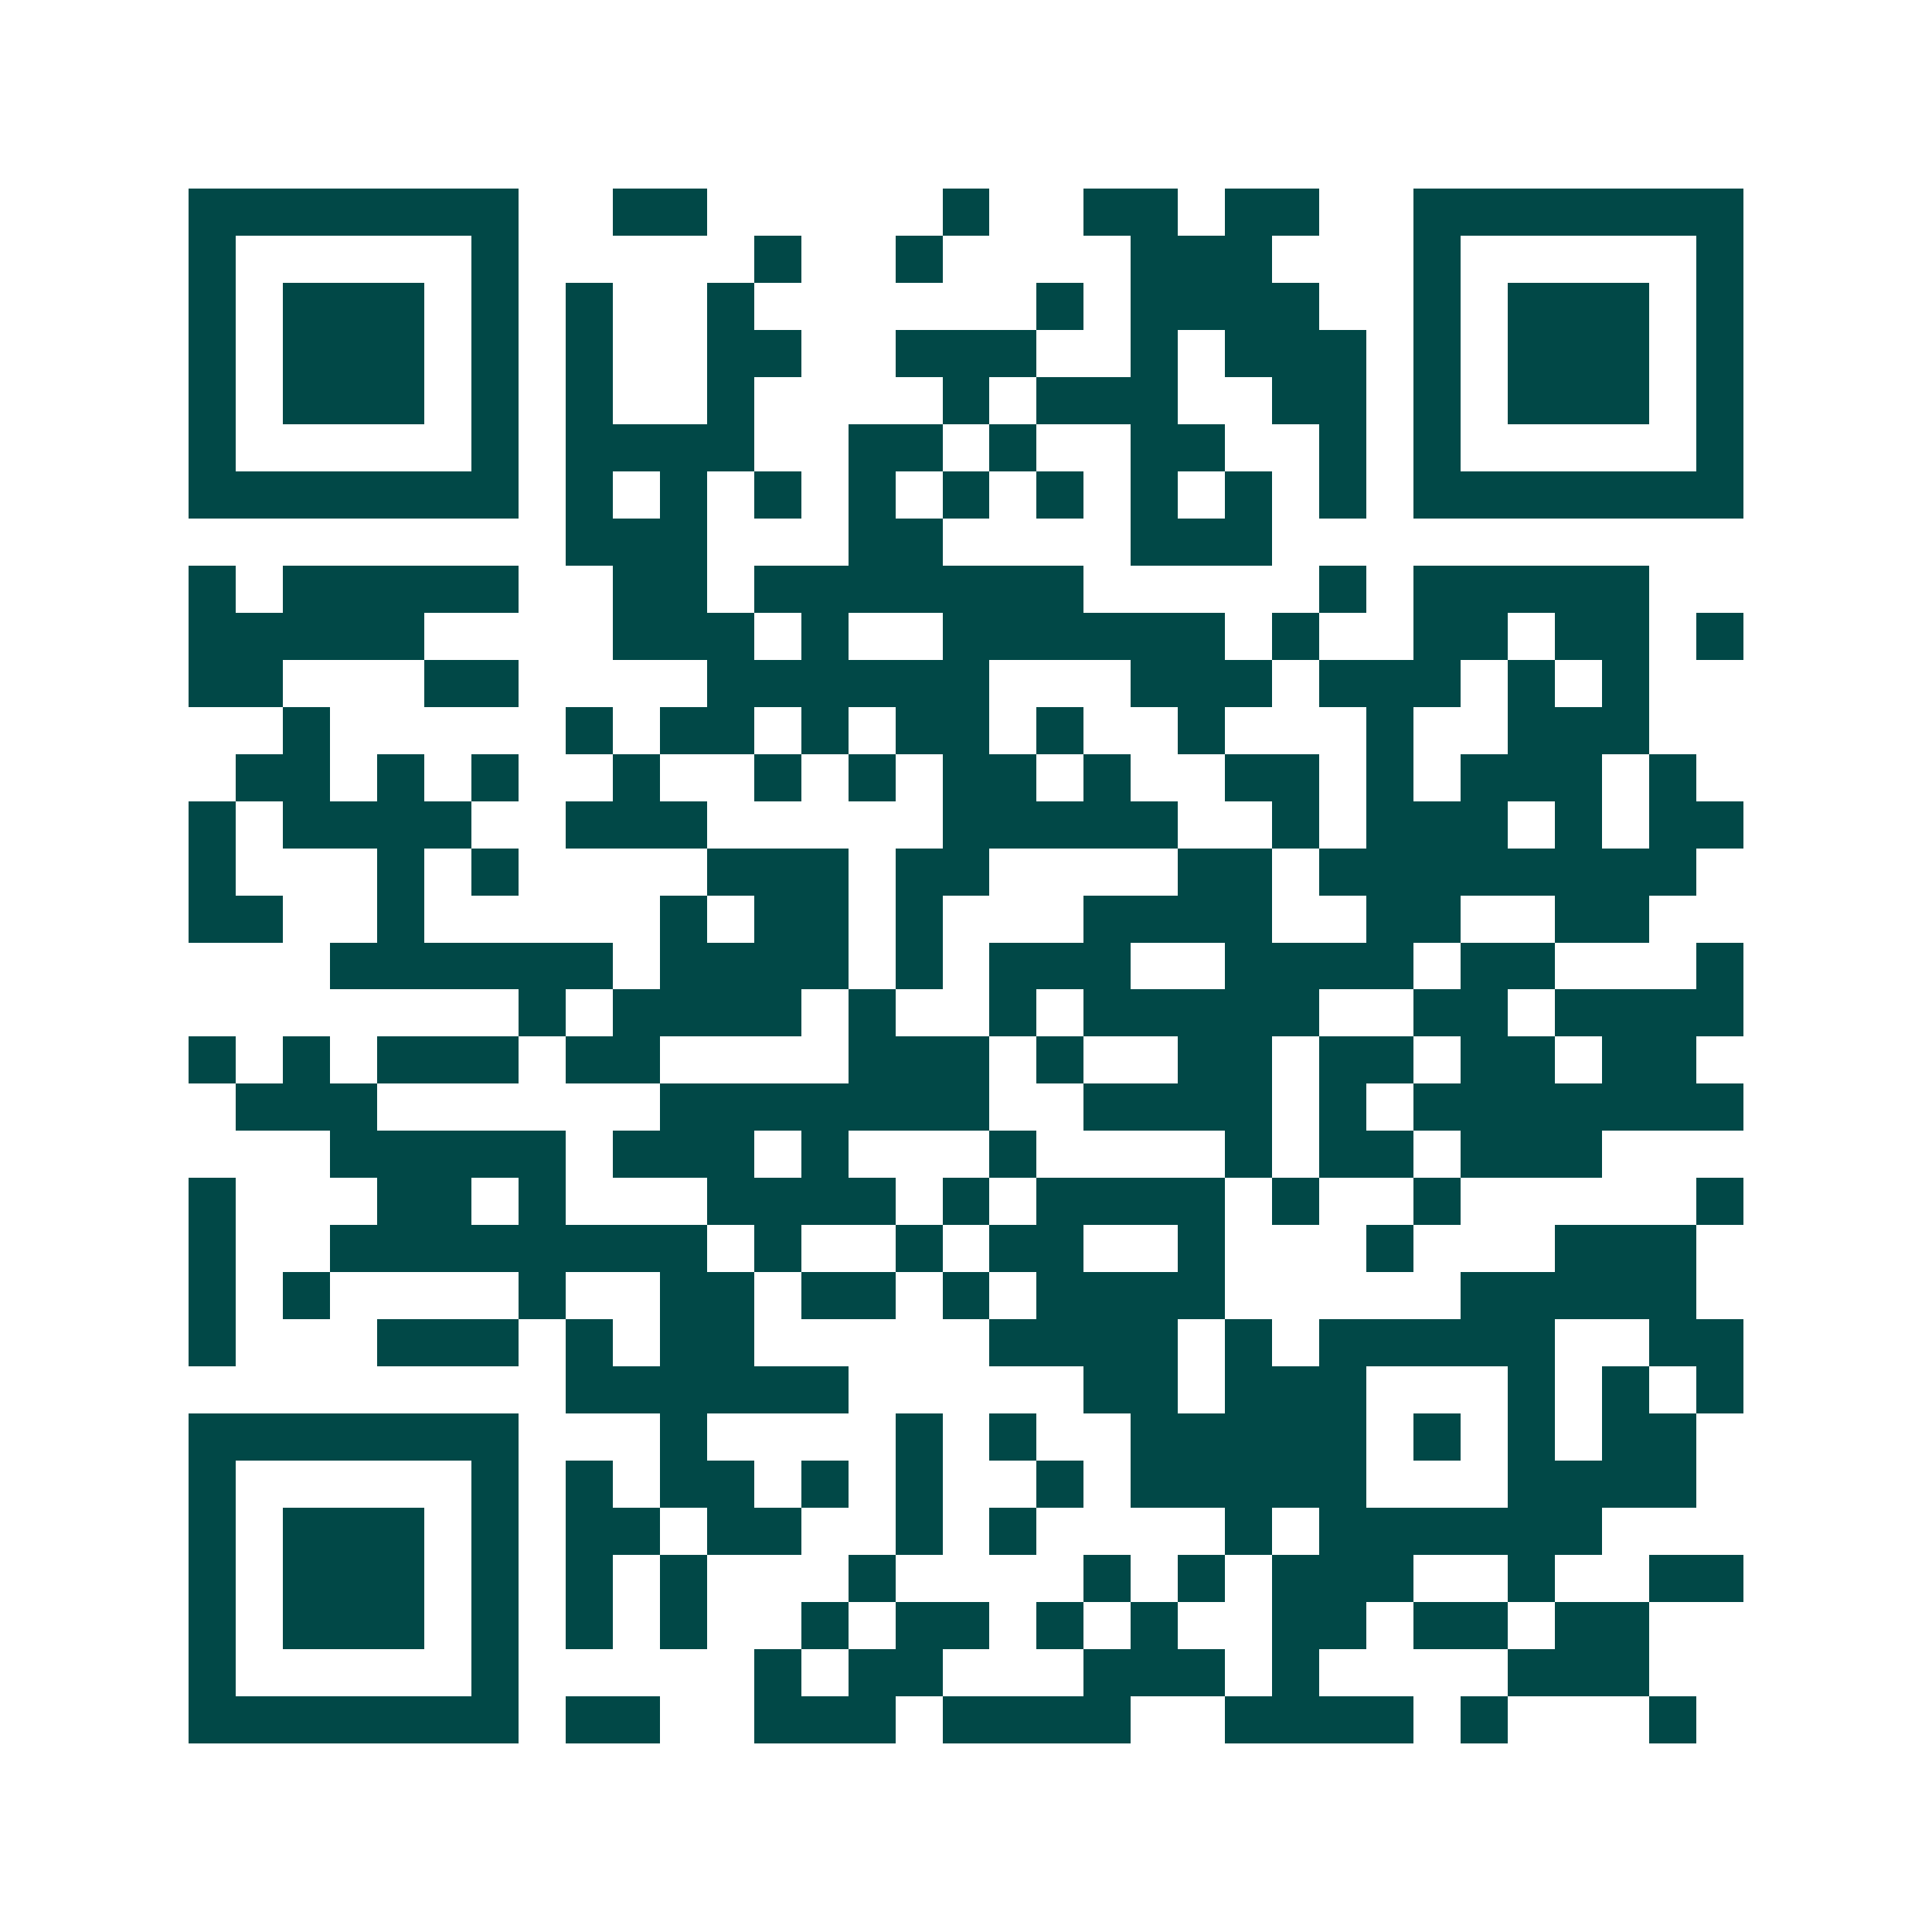 <svg xmlns="http://www.w3.org/2000/svg" width="200" height="200" viewBox="0 0 41 41" shape-rendering="crispEdges"><path fill="#ffffff" d="M0 0h41v41H0z"/><path stroke="#014847" d="M4 4.5h7m2 0h2m5 0h1m2 0h2m1 0h2m2 0h7M4 5.5h1m5 0h1m5 0h1m2 0h1m4 0h3m3 0h1m5 0h1M4 6.5h1m1 0h3m1 0h1m1 0h1m2 0h1m6 0h1m1 0h4m2 0h1m1 0h3m1 0h1M4 7.5h1m1 0h3m1 0h1m1 0h1m2 0h2m2 0h3m2 0h1m1 0h3m1 0h1m1 0h3m1 0h1M4 8.5h1m1 0h3m1 0h1m1 0h1m2 0h1m4 0h1m1 0h3m2 0h2m1 0h1m1 0h3m1 0h1M4 9.5h1m5 0h1m1 0h4m2 0h2m1 0h1m2 0h2m2 0h1m1 0h1m5 0h1M4 10.5h7m1 0h1m1 0h1m1 0h1m1 0h1m1 0h1m1 0h1m1 0h1m1 0h1m1 0h1m1 0h7M12 11.5h3m3 0h2m4 0h3M4 12.5h1m1 0h5m2 0h2m1 0h7m5 0h1m1 0h5M4 13.5h5m4 0h3m1 0h1m2 0h6m1 0h1m2 0h2m1 0h2m1 0h1M4 14.5h2m3 0h2m4 0h6m3 0h3m1 0h3m1 0h1m1 0h1M6 15.5h1m5 0h1m1 0h2m1 0h1m1 0h2m1 0h1m2 0h1m3 0h1m2 0h3M5 16.5h2m1 0h1m1 0h1m2 0h1m2 0h1m1 0h1m1 0h2m1 0h1m2 0h2m1 0h1m1 0h3m1 0h1M4 17.5h1m1 0h4m2 0h3m5 0h5m2 0h1m1 0h3m1 0h1m1 0h2M4 18.5h1m3 0h1m1 0h1m4 0h3m1 0h2m4 0h2m1 0h8M4 19.5h2m2 0h1m5 0h1m1 0h2m1 0h1m3 0h4m2 0h2m2 0h2M7 20.5h6m1 0h4m1 0h1m1 0h3m2 0h4m1 0h2m3 0h1M11 21.5h1m1 0h4m1 0h1m2 0h1m1 0h5m2 0h2m1 0h4M4 22.5h1m1 0h1m1 0h3m1 0h2m4 0h3m1 0h1m2 0h2m1 0h2m1 0h2m1 0h2M5 23.5h3m6 0h7m2 0h4m1 0h1m1 0h7M7 24.5h5m1 0h3m1 0h1m3 0h1m4 0h1m1 0h2m1 0h3M4 25.5h1m3 0h2m1 0h1m3 0h4m1 0h1m1 0h4m1 0h1m2 0h1m5 0h1M4 26.5h1m2 0h8m1 0h1m2 0h1m1 0h2m2 0h1m3 0h1m3 0h3M4 27.5h1m1 0h1m4 0h1m2 0h2m1 0h2m1 0h1m1 0h4m5 0h5M4 28.5h1m3 0h3m1 0h1m1 0h2m5 0h4m1 0h1m1 0h5m2 0h2M12 29.5h6m5 0h2m1 0h3m3 0h1m1 0h1m1 0h1M4 30.5h7m3 0h1m4 0h1m1 0h1m2 0h5m1 0h1m1 0h1m1 0h2M4 31.5h1m5 0h1m1 0h1m1 0h2m1 0h1m1 0h1m2 0h1m1 0h5m3 0h4M4 32.5h1m1 0h3m1 0h1m1 0h2m1 0h2m2 0h1m1 0h1m4 0h1m1 0h6M4 33.5h1m1 0h3m1 0h1m1 0h1m1 0h1m3 0h1m4 0h1m1 0h1m1 0h3m2 0h1m2 0h2M4 34.5h1m1 0h3m1 0h1m1 0h1m1 0h1m2 0h1m1 0h2m1 0h1m1 0h1m2 0h2m1 0h2m1 0h2M4 35.5h1m5 0h1m5 0h1m1 0h2m3 0h3m1 0h1m4 0h3M4 36.5h7m1 0h2m2 0h3m1 0h4m2 0h4m1 0h1m3 0h1"/></svg>
